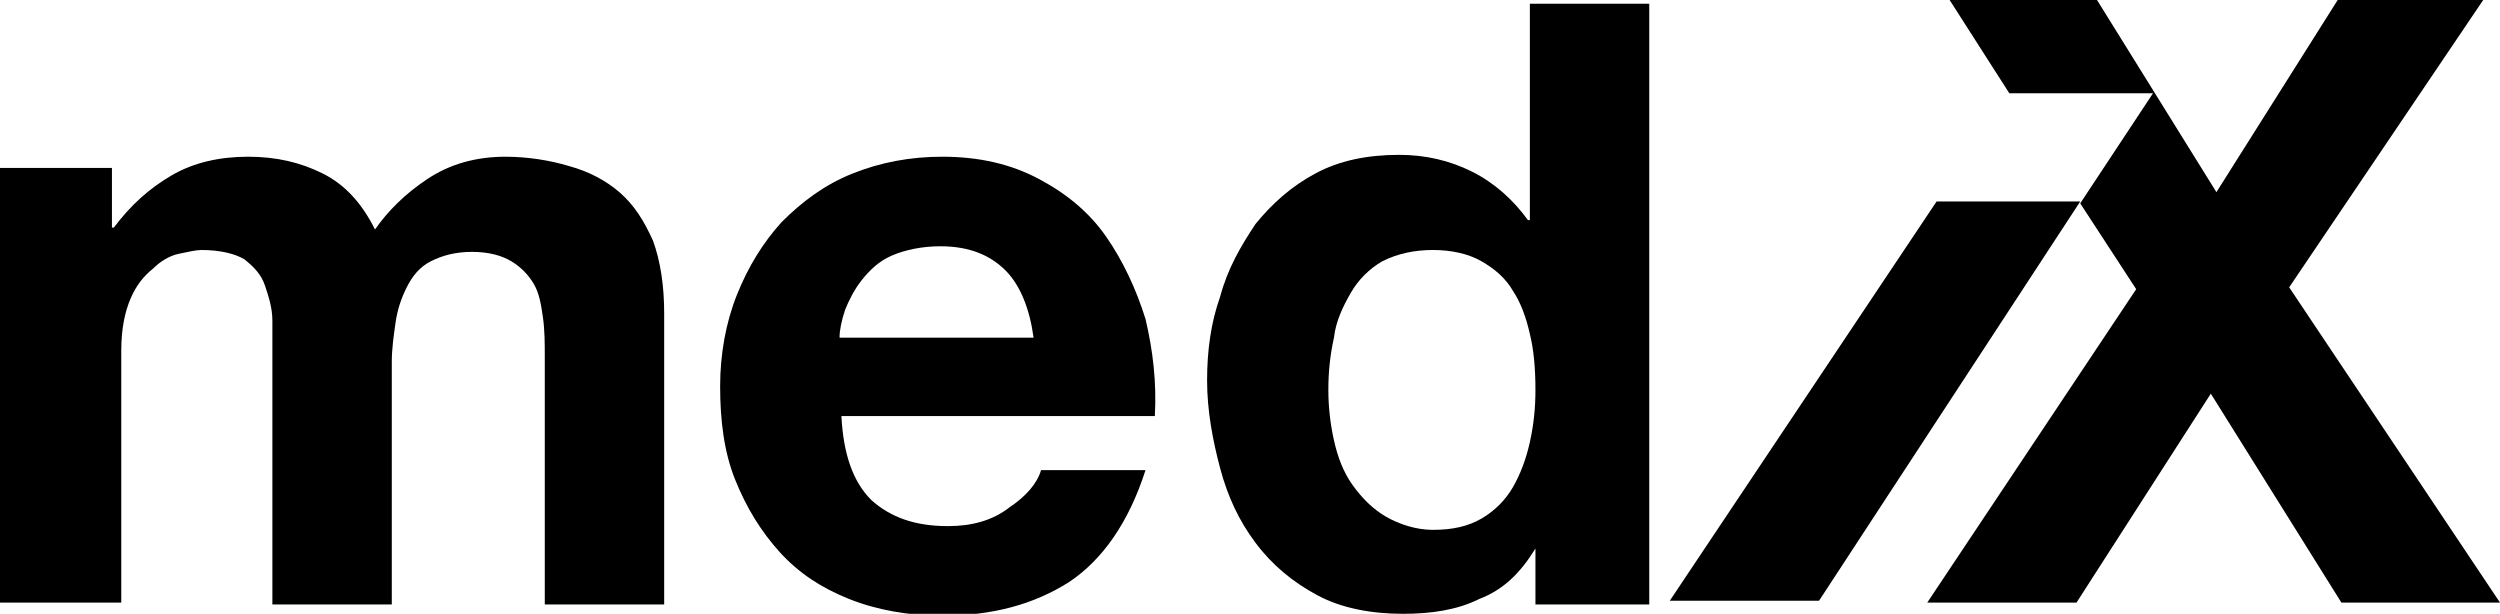 <?xml version="1.0" encoding="utf-8"?>
<!-- Generator: Adobe Illustrator 23.0.6, SVG Export Plug-In . SVG Version: 6.00 Build 0)  -->
<svg version="1.0" id="Ebene_1" xmlns="http://www.w3.org/2000/svg" xmlns:xlink="http://www.w3.org/1999/xlink" x="0px" y="0px"
	 width="134px" height="32.9px" viewBox="0 0 134 32.9" style="enable-background:new 0 0 134 32.9;" xml:space="preserve">
<g>
	<g>
	</g>
	<path d="M111.5,10.8l-14,21.4h-8l14.3-21.4H111.5z"/>
	<path d="M6,9v3.2h0.1C7,11,8,10.1,9.2,9.4c1.2-0.7,2.6-1,4.1-1c1.5,0,2.8,0.3,4,0.9c1.2,0.6,2.1,1.6,2.8,3c0.7-1,1.6-1.9,2.8-2.7
		c1.2-0.8,2.6-1.2,4.2-1.2c1.2,0,2.4,0.2,3.4,0.5c1.1,0.3,2,0.8,2.7,1.4c0.8,0.7,1.3,1.5,1.8,2.6c0.4,1.1,0.6,2.4,0.6,3.9v15.6h-6.4
		V19.2c0-0.8,0-1.5-0.1-2.2c-0.1-0.7-0.2-1.3-0.5-1.8c-0.3-0.5-0.7-0.9-1.2-1.2c-0.5-0.3-1.2-0.5-2.1-0.5c-0.9,0-1.6,0.2-2.2,0.5
		c-0.6,0.3-1,0.8-1.3,1.4c-0.3,0.6-0.5,1.2-0.6,1.9c-0.1,0.7-0.2,1.4-0.2,2.1v13h-6.4V19.3c0-0.7,0-1.4,0-2.1c0-0.7-0.2-1.3-0.4-1.9
		c-0.2-0.6-0.6-1-1.1-1.4c-0.5-0.3-1.3-0.5-2.3-0.5c-0.3,0-0.7,0.1-1.2,0.2c-0.5,0.1-1,0.4-1.4,0.8c-0.5,0.4-0.9,0.9-1.2,1.6
		c-0.3,0.7-0.5,1.6-0.5,2.8v13.5H0V9H6z"/>
	<path d="M46.7,26.8c1,0.9,2.3,1.4,4.1,1.4c1.3,0,2.4-0.3,3.3-1c0.9-0.6,1.5-1.3,1.7-2h5.6c-0.9,2.8-2.3,4.8-4.1,6
		c-1.9,1.2-4.1,1.8-6.8,1.8c-1.8,0-3.5-0.3-5-0.9c-1.5-0.6-2.7-1.4-3.7-2.5c-1-1.1-1.8-2.4-2.4-3.9c-0.6-1.5-0.8-3.2-0.8-5
		c0-1.7,0.3-3.4,0.9-4.9c0.6-1.5,1.4-2.8,2.4-3.9c1.1-1.1,2.3-2,3.8-2.6c1.5-0.6,3.1-0.9,4.8-0.9c2,0,3.7,0.4,5.2,1.2
		c1.5,0.8,2.7,1.8,3.6,3.1c0.9,1.3,1.6,2.8,2.1,4.4c0.4,1.7,0.6,3.4,0.5,5.2H45.1C45.2,24.3,45.7,25.8,46.7,26.8z M53.9,14.5
		c-0.8-0.8-1.9-1.3-3.5-1.3c-1,0-1.9,0.2-2.6,0.5c-0.7,0.3-1.2,0.8-1.6,1.3c-0.4,0.5-0.7,1.1-0.9,1.6c-0.2,0.6-0.3,1.1-0.3,1.5h10.4
		C55.2,16.6,54.7,15.3,53.9,14.5z"/>
	<path d="M82.3,29.4c-0.8,1.3-1.7,2.2-3,2.7c-1.2,0.6-2.6,0.8-4.1,0.8c-1.7,0-3.3-0.3-4.6-1c-1.3-0.7-2.4-1.6-3.3-2.8
		c-0.9-1.2-1.5-2.5-1.9-4c-0.4-1.5-0.7-3.1-0.7-4.7c0-1.6,0.2-3.1,0.7-4.5c0.4-1.5,1.1-2.7,1.9-3.9c0.9-1.1,1.9-2,3.2-2.7
		c1.3-0.7,2.8-1,4.5-1c1.4,0,2.7,0.3,3.9,0.9c1.2,0.6,2.2,1.5,3,2.6H82V0.2h6.4v32.2h-6.1L82.3,29.4L82.3,29.4z M82,17.9
		c-0.2-0.9-0.5-1.7-0.9-2.3c-0.4-0.7-1-1.2-1.7-1.6c-0.7-0.4-1.6-0.6-2.6-0.6s-1.9,0.2-2.7,0.6c-0.7,0.4-1.3,1-1.7,1.7
		c-0.4,0.7-0.8,1.5-0.9,2.4c-0.2,0.9-0.3,1.8-0.3,2.8c0,0.9,0.1,1.8,0.3,2.7c0.2,0.9,0.5,1.7,1,2.4c0.5,0.7,1.1,1.3,1.8,1.7
		c0.7,0.4,1.6,0.7,2.5,0.7c1.1,0,1.9-0.2,2.6-0.6c0.7-0.4,1.3-1,1.7-1.7c0.4-0.7,0.7-1.5,0.9-2.4c0.2-0.9,0.3-1.8,0.3-2.8
		C82.3,19.7,82.2,18.7,82,17.9z"/>
	<polygon points="122.7,15.4 133.1,0 125.3,0 118.8,10.3 112.4,0 104.5,0 107.7,5 115.4,5 111.5,10.9 114.5,15.5 103.3,32.3 
		111.3,32.3 118.5,21.1 125.5,32.3 134,32.3 	"/>
</g>
</svg>

